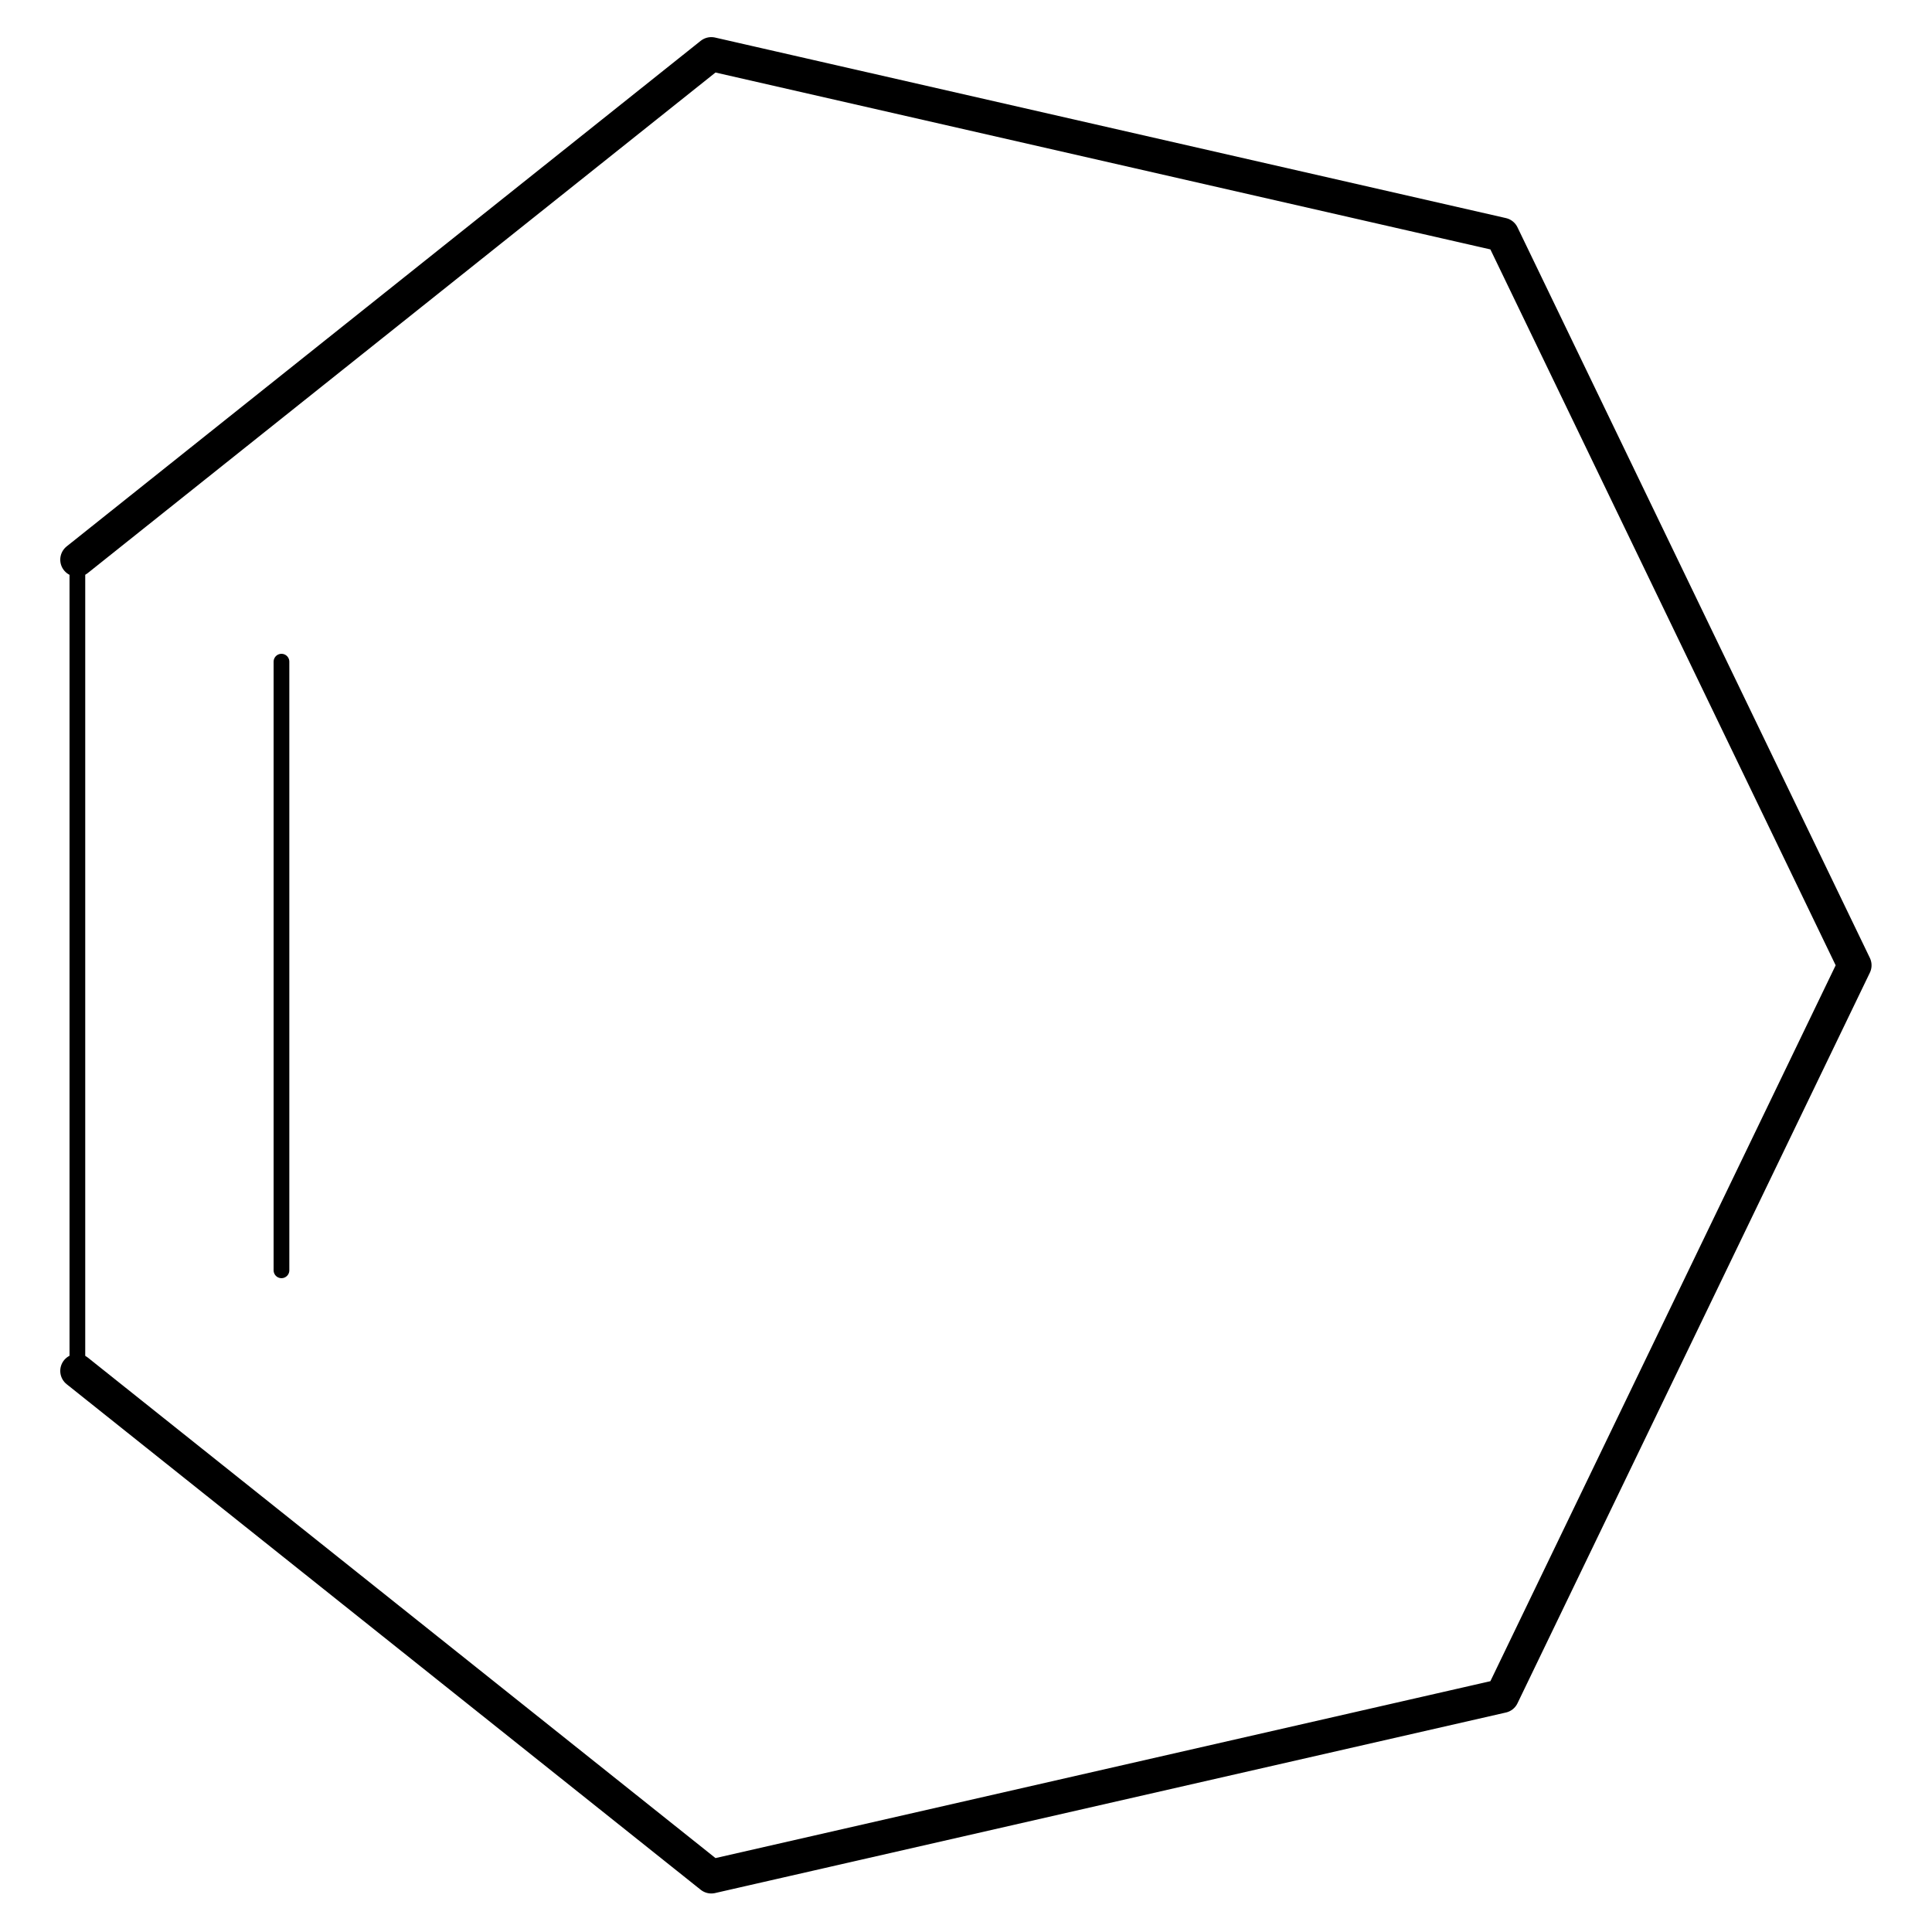 <svg xmlns="http://www.w3.org/2000/svg" height="128" version="1.0" viewBox="0 0 122.823 122.969" width="128"><path d="M196.51 106.36 218 96M244.8 129.61l-14.87 18.64M206.07 148.25l-14.87-18.64M218 96l21.49 10.36M239.49 106.36l5.31 23.25M191.2 129.61l5.31-23.25" transform="matrix(0 2.164 -2.165 0 325.806 -410.312)" style="font-size:15px;stroke:#000;stroke-width:1;stroke-linecap:round;font-family:Helvetica"/><g style="font-size:15px;stroke:#000;stroke-width:1;stroke-linecap:round;font-family:Helvetica"><path d="M4.852 87.303V35.666M17.842 80.854v-38.74"/></g></svg>